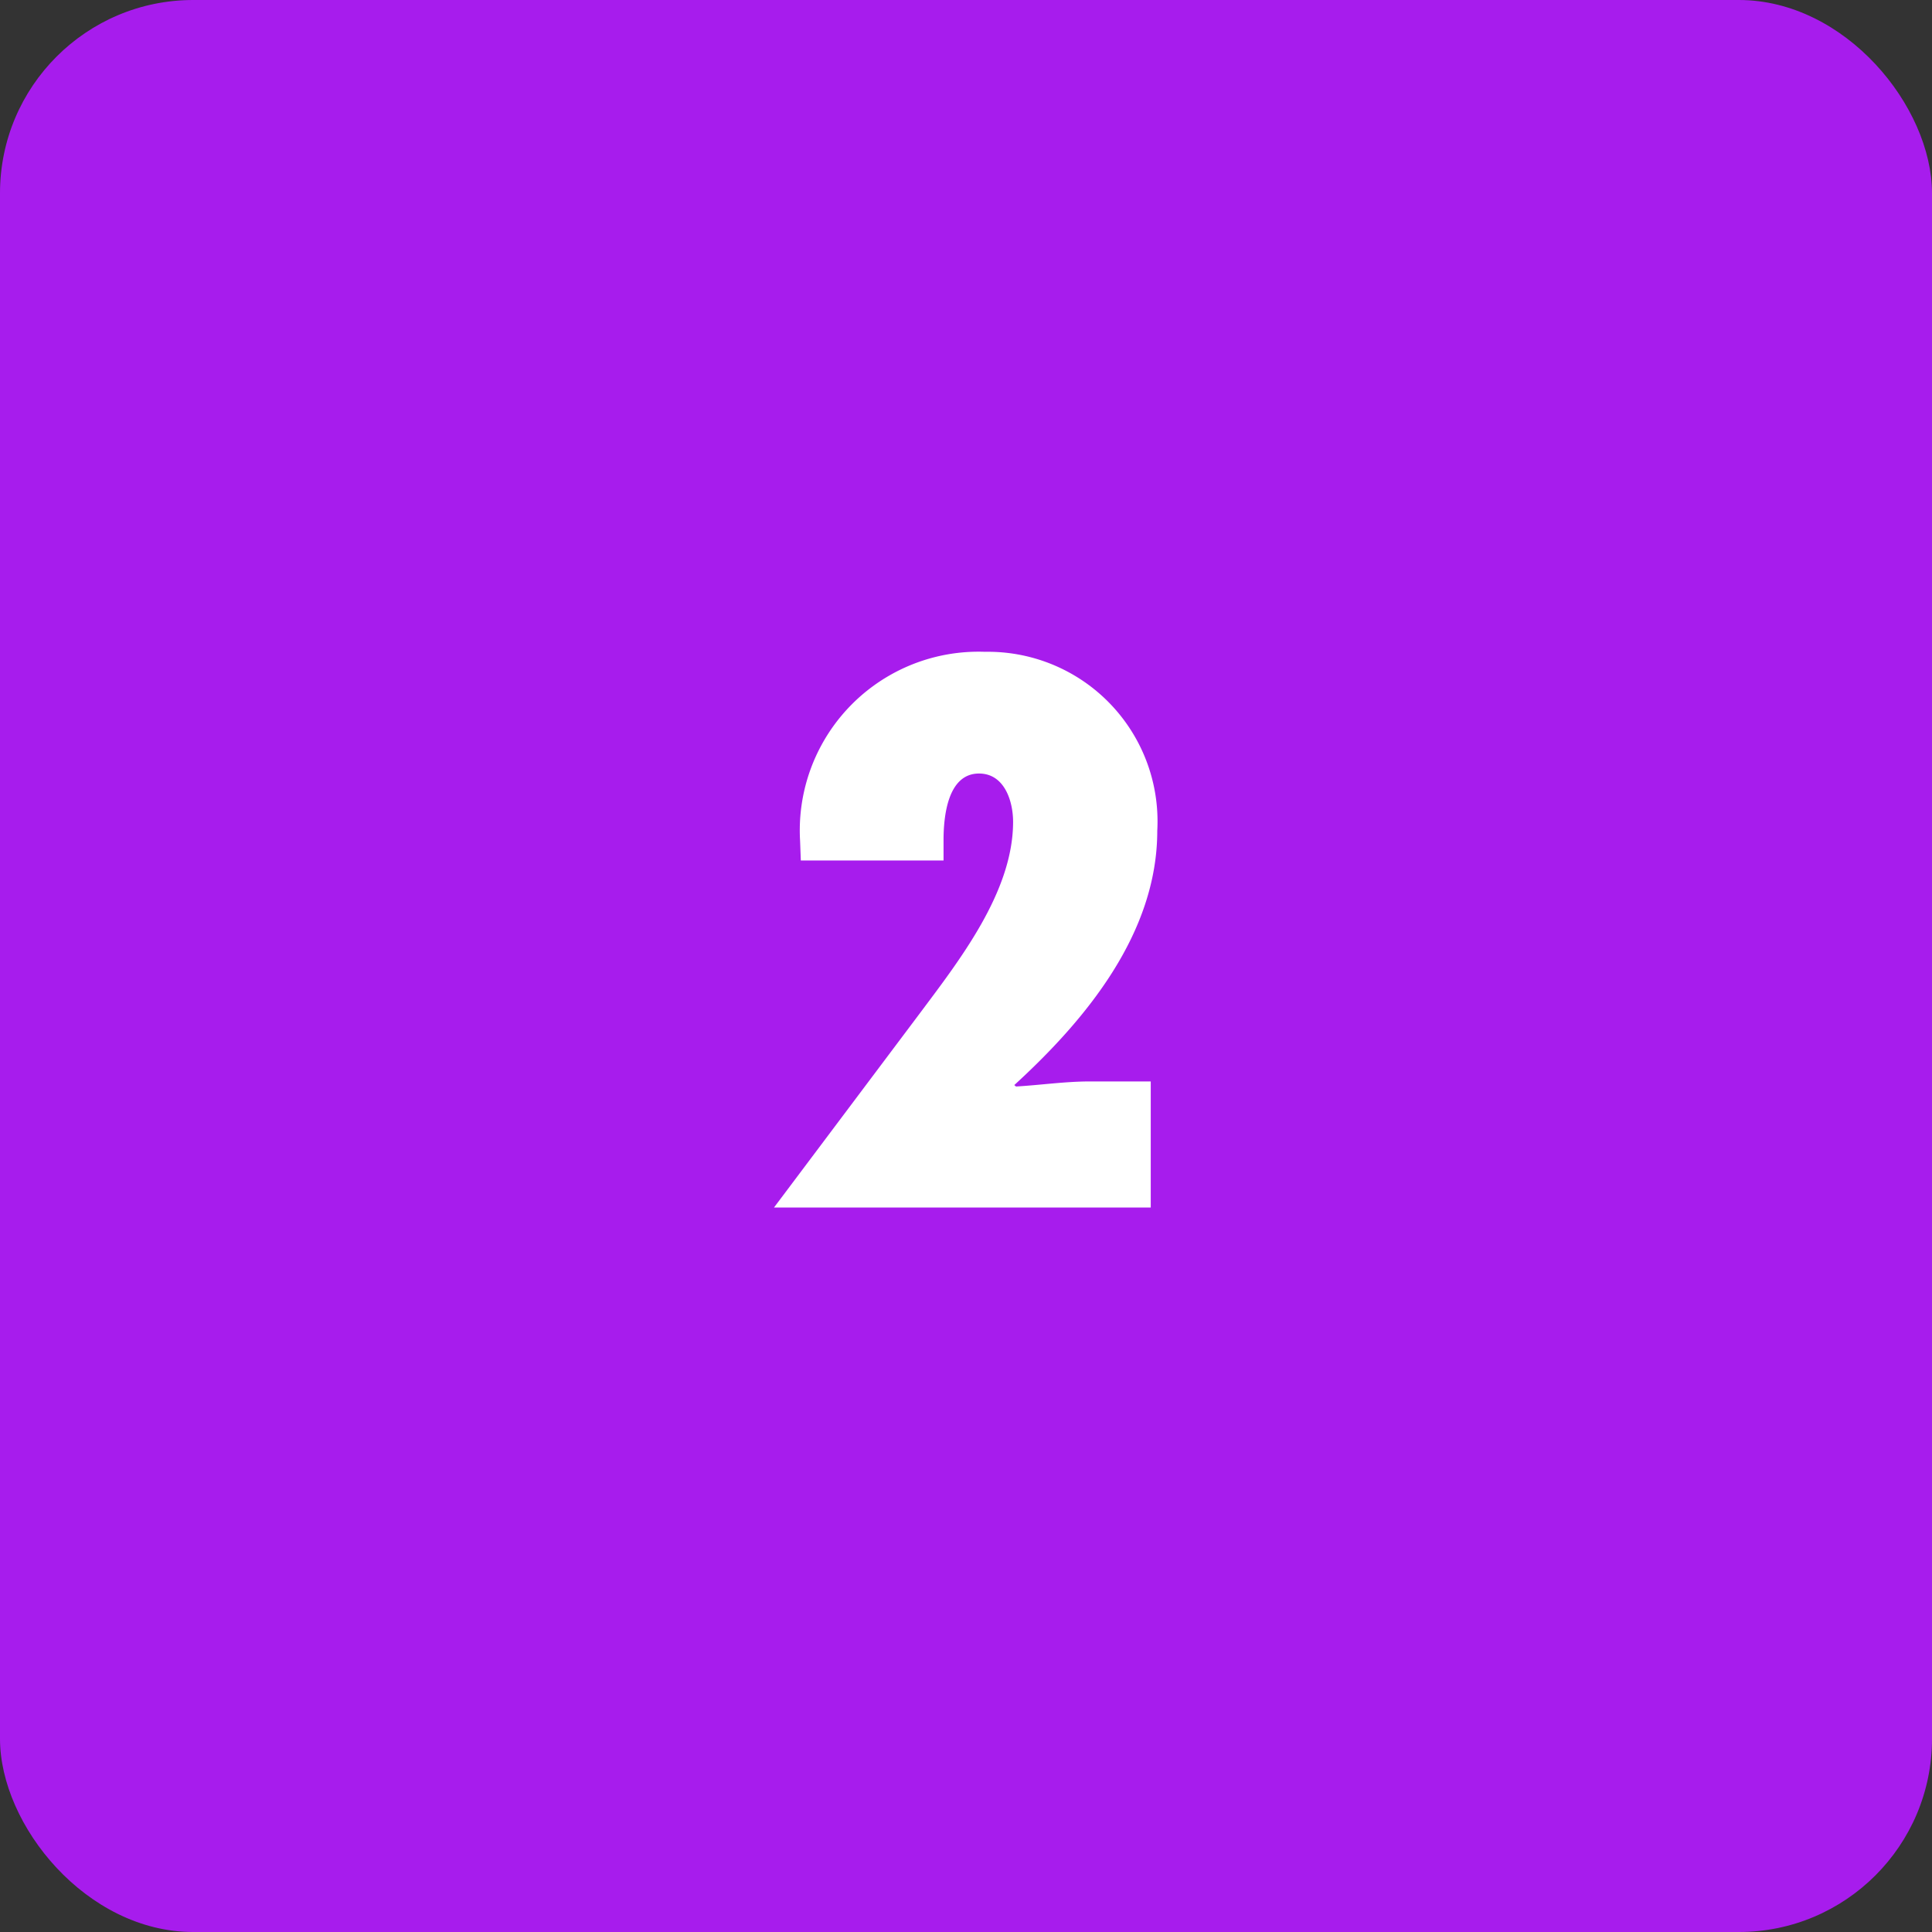 <svg xmlns="http://www.w3.org/2000/svg" width="40" height="40" viewBox="0 0 40 40"><rect x="0" y="0" width="40" height="40" fill="#333333" stroke="none"/><g id="Group_962" data-name="Group 962" transform="translate(0.107 0.107)"><rect id="Rectangle_77" data-name="Rectangle 77" width="40" height="40" rx="4" transform="translate(-0.107 -0.107)" fill="#a71ced"></rect><path id="Path_3182" data-name="Path 3182" d="M-3.42-7.185H-.465v-.42c0-.465.075-1.38.735-1.38.525,0,.705.57.705,1C.975-6.525-.15-5.1-.99-3.975L-3.975,0h7.8V-2.61H2.565c-.51,0-1.02.075-1.53.105L1-2.535C2.475-3.885,3.96-5.67,3.96-7.8A3.511,3.511,0,0,0,.39-11.505,3.7,3.7,0,0,0-3.435-7.59Z" transform="translate(19.893 24.893)" fill="#fff"></path></g></svg>